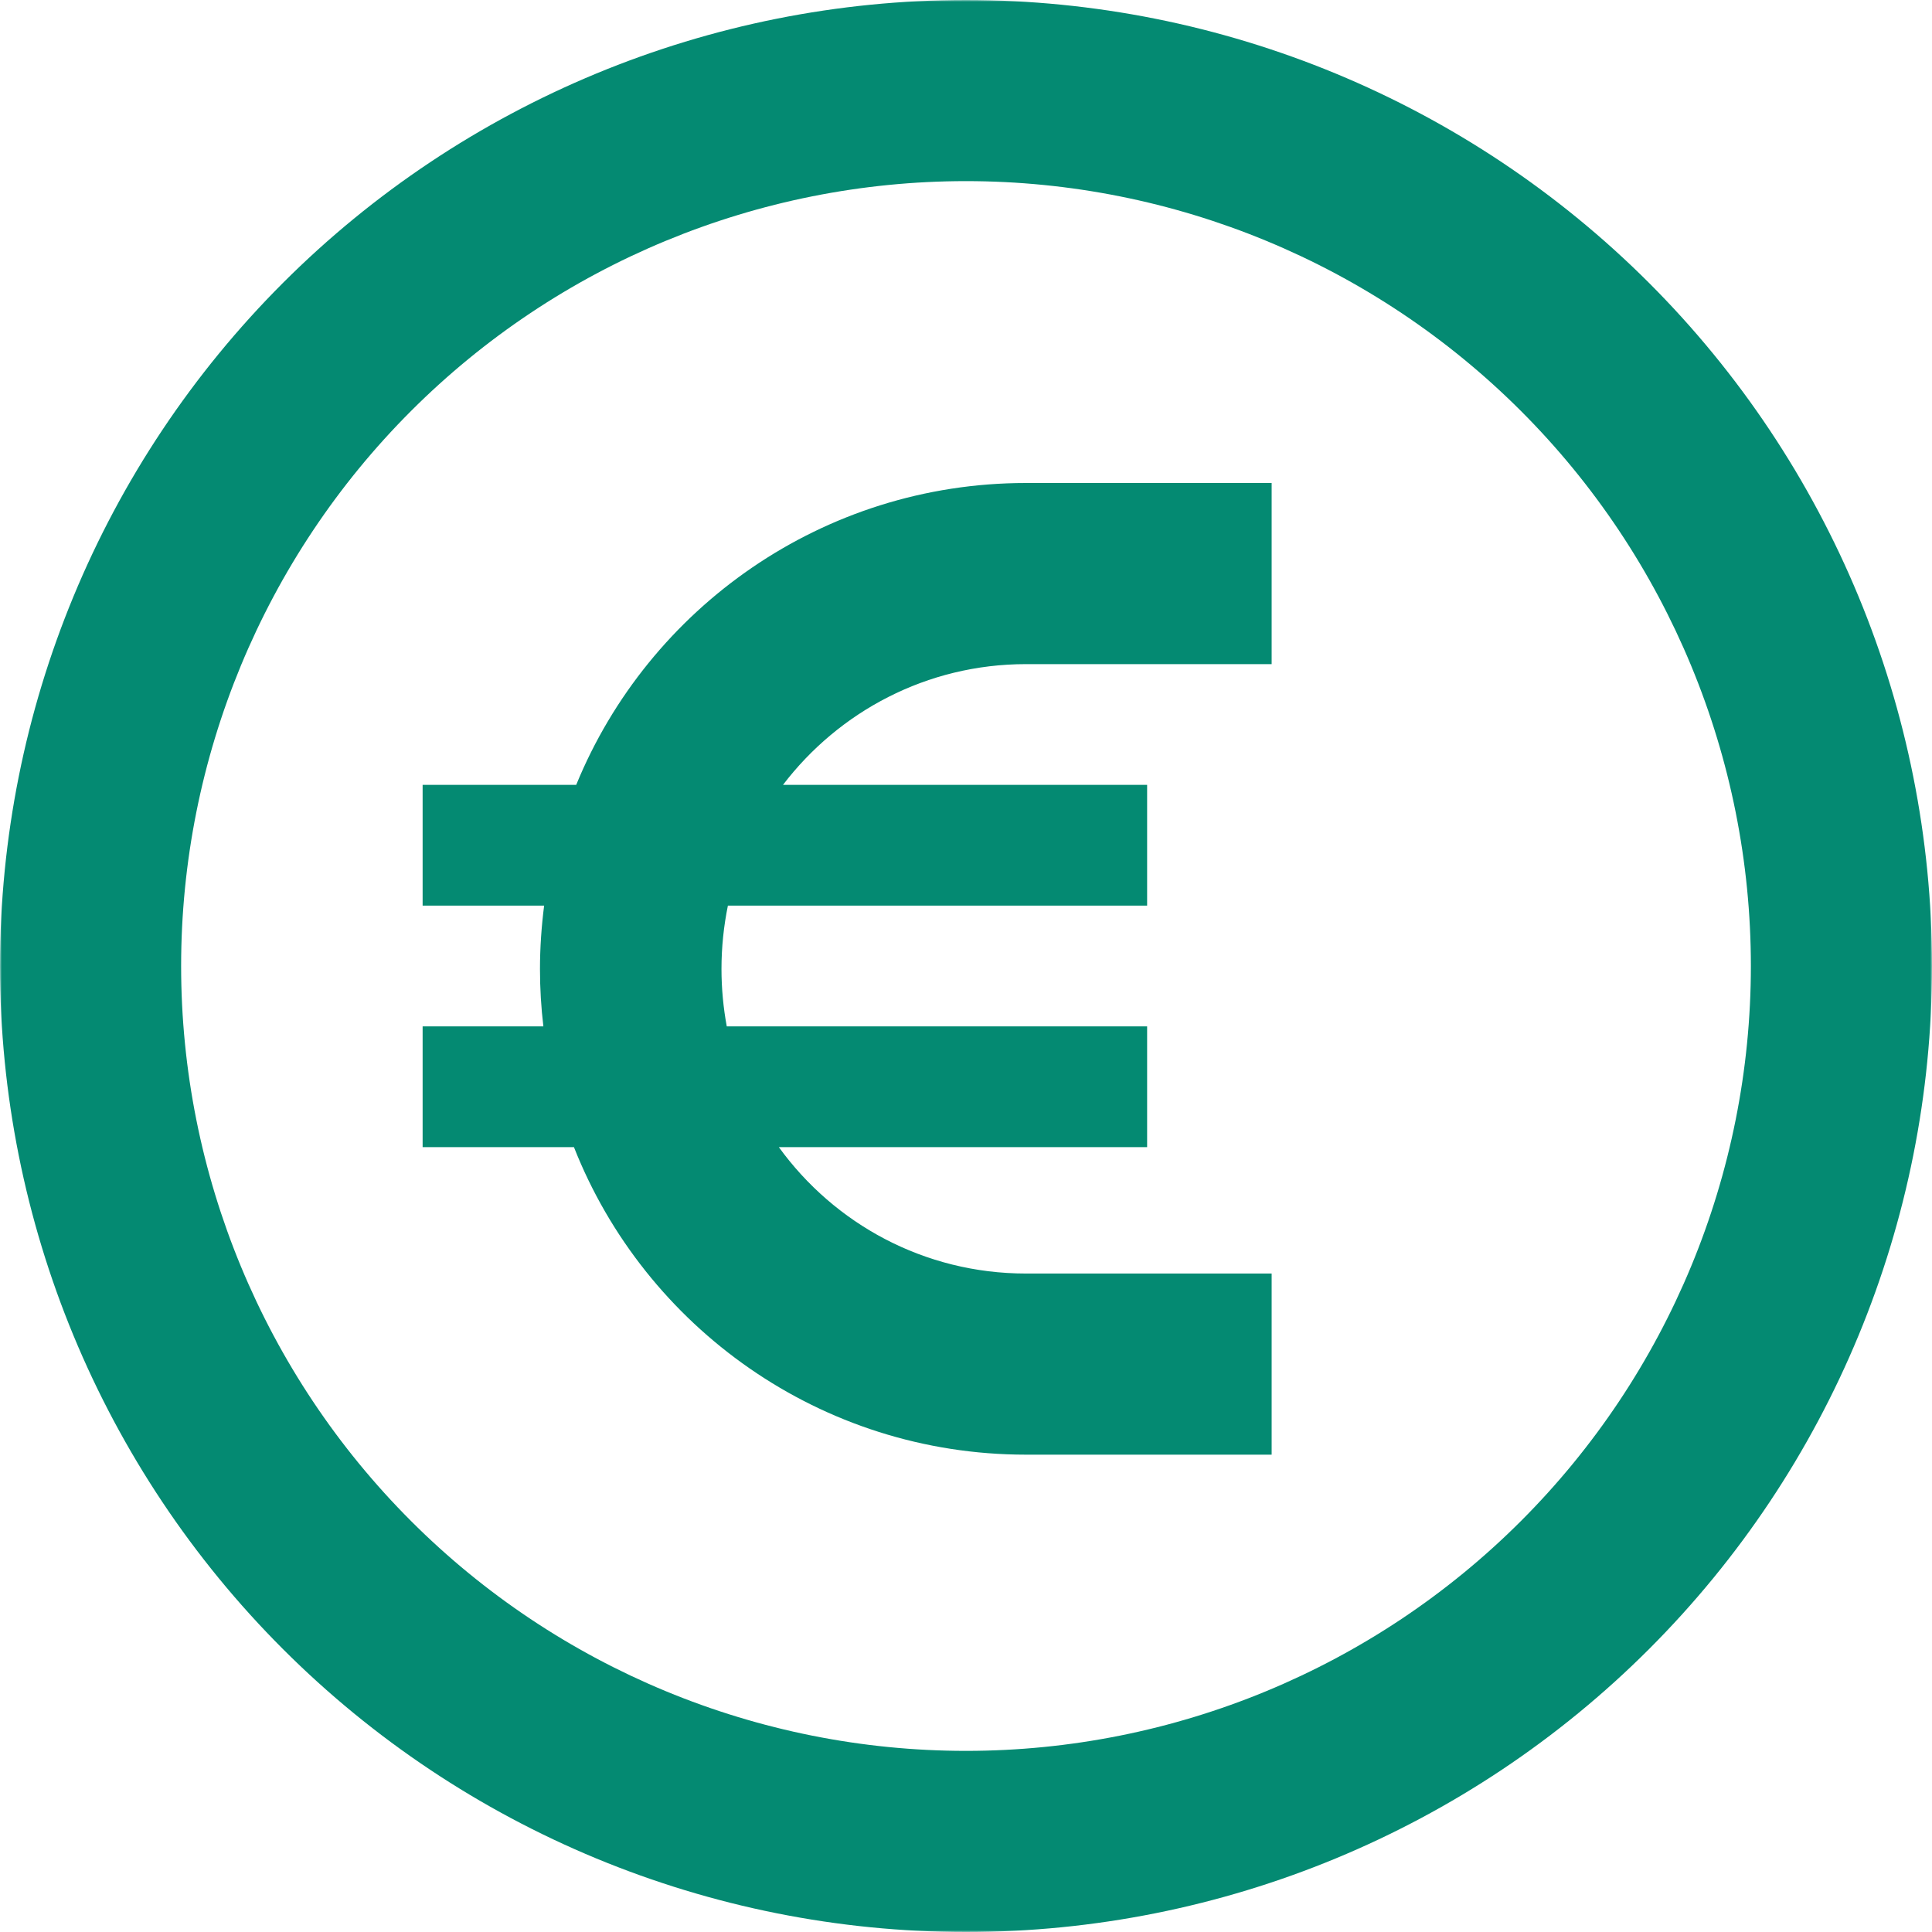<?xml version="1.0" encoding="UTF-8"?> <svg xmlns="http://www.w3.org/2000/svg" width="512" height="512" viewBox="0 0 512 512" fill="none"><g clip-path="url(#clip0_2695_226)"><mask id="mask0_2695_226" style="mask-type:luminance" maskUnits="userSpaceOnUse" x="0" y="0" width="512" height="512"><path d="M512 0H0V512H512V0Z" fill="white"></path></mask><g mask="url(#mask0_2695_226)"><path d="M464 256C464 200.835 442.086 147.929 403.078 108.922C364.071 69.914 311.165 48 256 48C200.835 48 147.929 69.914 108.922 108.922C69.914 147.929 48 200.835 48 256C48 311.165 69.914 364.071 108.922 403.078C147.929 442.086 200.835 464 256 464C311.165 464 364.071 442.086 403.078 403.078C442.086 364.071 464 311.165 464 256ZM0 256C0 188.105 26.971 122.99 74.981 74.981C122.99 26.971 188.105 0 256 0C323.895 0 389.01 26.971 437.019 74.981C485.029 122.99 512 188.105 512 256C512 323.895 485.029 389.01 437.019 437.019C389.01 485.029 323.895 512 256 512C188.105 512 122.99 485.029 74.981 437.019C26.971 389.01 0 323.895 0 256ZM144 272C143.4 267 143.1 261.9 143.1 256.8C143.1 251.1 143.5 245.5 144.2 240H112V208H152.7C171.9 161.1 218.1 128 271.9 128H313H337V176H313H271.9C245.6 176 222.3 188.6 207.5 208H304V240H192.9C191.8 245.4 191.2 251 191.2 256.8C191.2 262 191.7 267.1 192.6 272H304V304H206.4C221.1 324.3 244.9 337.5 271.9 337.5H313H337V385.5H313H271.9C217.5 385.5 170.9 351.7 152.1 304H112V272H144Z" fill="#048A72"></path></g></g><defs><clipPath id="clip0_2695_226"><rect width="512" height="512" fill="white"></rect></clipPath></defs></svg> 